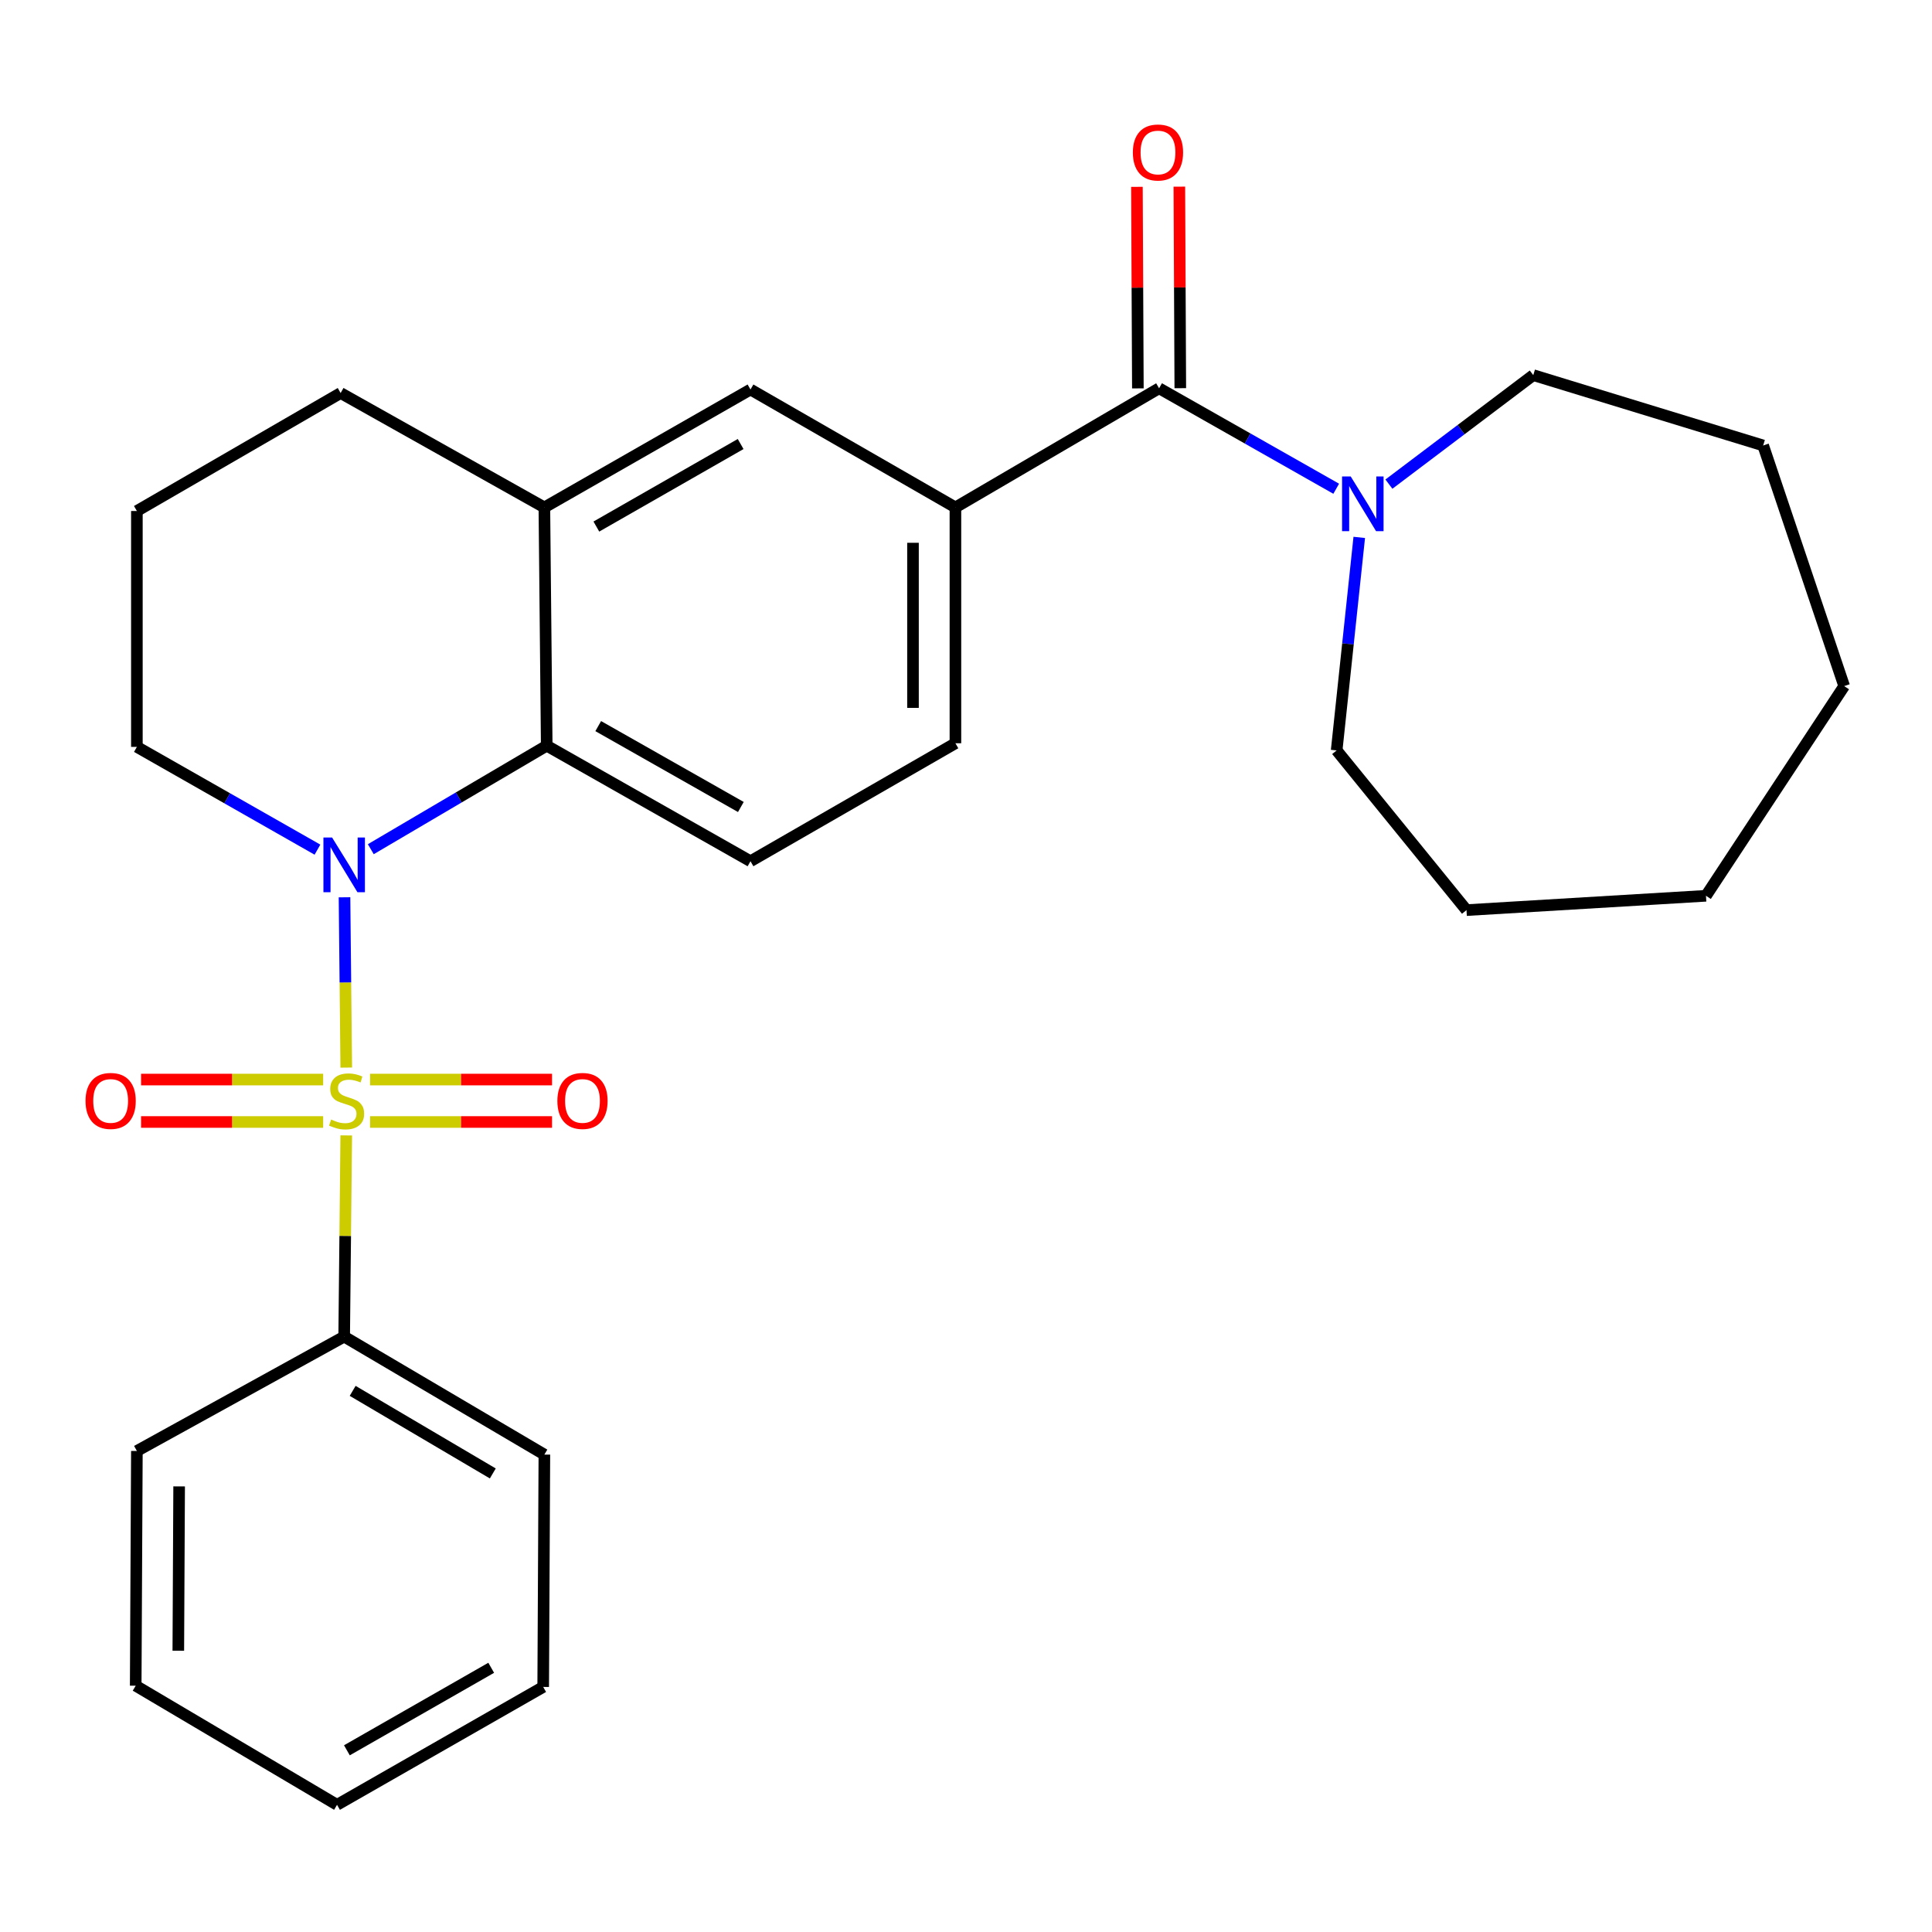 <?xml version='1.0' encoding='iso-8859-1'?>
<svg version='1.1' baseProfile='full'
              xmlns='http://www.w3.org/2000/svg'
                      xmlns:rdkit='http://www.rdkit.org/xml'
                      xmlns:xlink='http://www.w3.org/1999/xlink'
                  xml:space='preserve'
width='1000px' height='1000px' viewBox='0 0 1000 1000'>
<!-- END OF HEADER -->
<rect style='opacity:1.0;fill:#FFFFFF;stroke:none' width='1000' height='1000' x='0' y='0'> </rect>
<path class='bond-0' d='M 179.224,552.584 L 178.771,508.509' style='fill:none;fill-rule:evenodd;stroke:#CCCC00;stroke-width:6px;stroke-linecap:butt;stroke-linejoin:miter;stroke-opacity:1' />
<path class='bond-0' d='M 178.771,508.509 L 178.317,464.435' style='fill:none;fill-rule:evenodd;stroke:#0000FF;stroke-width:6px;stroke-linecap:butt;stroke-linejoin:miter;stroke-opacity:1' />
<path class='bond-6' d='M 167.268,558.776 L 120.144,558.776' style='fill:none;fill-rule:evenodd;stroke:#CCCC00;stroke-width:6px;stroke-linecap:butt;stroke-linejoin:miter;stroke-opacity:1' />
<path class='bond-6' d='M 120.144,558.776 L 73.021,558.776' style='fill:none;fill-rule:evenodd;stroke:#FF0000;stroke-width:6px;stroke-linecap:butt;stroke-linejoin:miter;stroke-opacity:1' />
<path class='bond-6' d='M 167.268,580.738 L 120.144,580.738' style='fill:none;fill-rule:evenodd;stroke:#CCCC00;stroke-width:6px;stroke-linecap:butt;stroke-linejoin:miter;stroke-opacity:1' />
<path class='bond-6' d='M 120.144,580.738 L 73.021,580.738' style='fill:none;fill-rule:evenodd;stroke:#FF0000;stroke-width:6px;stroke-linecap:butt;stroke-linejoin:miter;stroke-opacity:1' />
<path class='bond-7' d='M 191.534,580.738 L 238.64,580.738' style='fill:none;fill-rule:evenodd;stroke:#CCCC00;stroke-width:6px;stroke-linecap:butt;stroke-linejoin:miter;stroke-opacity:1' />
<path class='bond-7' d='M 238.64,580.738 L 285.746,580.738' style='fill:none;fill-rule:evenodd;stroke:#FF0000;stroke-width:6px;stroke-linecap:butt;stroke-linejoin:miter;stroke-opacity:1' />
<path class='bond-7' d='M 191.534,558.776 L 238.64,558.776' style='fill:none;fill-rule:evenodd;stroke:#CCCC00;stroke-width:6px;stroke-linecap:butt;stroke-linejoin:miter;stroke-opacity:1' />
<path class='bond-7' d='M 238.64,558.776 L 285.746,558.776' style='fill:none;fill-rule:evenodd;stroke:#FF0000;stroke-width:6px;stroke-linecap:butt;stroke-linejoin:miter;stroke-opacity:1' />
<path class='bond-9' d='M 179.217,587.689 L 178.681,639.758' style='fill:none;fill-rule:evenodd;stroke:#CCCC00;stroke-width:6px;stroke-linecap:butt;stroke-linejoin:miter;stroke-opacity:1' />
<path class='bond-9' d='M 178.681,639.758 L 178.145,691.827' style='fill:none;fill-rule:evenodd;stroke:#000000;stroke-width:6px;stroke-linecap:butt;stroke-linejoin:miter;stroke-opacity:1' />
<path class='bond-1' d='M 191.926,439.543 L 237.456,412.753' style='fill:none;fill-rule:evenodd;stroke:#0000FF;stroke-width:6px;stroke-linecap:butt;stroke-linejoin:miter;stroke-opacity:1' />
<path class='bond-1' d='M 237.456,412.753 L 282.986,385.964' style='fill:none;fill-rule:evenodd;stroke:#000000;stroke-width:6px;stroke-linecap:butt;stroke-linejoin:miter;stroke-opacity:1' />
<path class='bond-13' d='M 164.318,439.782 L 117.584,413.184' style='fill:none;fill-rule:evenodd;stroke:#0000FF;stroke-width:6px;stroke-linecap:butt;stroke-linejoin:miter;stroke-opacity:1' />
<path class='bond-13' d='M 117.584,413.184 L 70.85,386.586' style='fill:none;fill-rule:evenodd;stroke:#000000;stroke-width:6px;stroke-linecap:butt;stroke-linejoin:miter;stroke-opacity:1' />
<path class='bond-5' d='M 282.986,385.964 L 281.766,262.637' style='fill:none;fill-rule:evenodd;stroke:#000000;stroke-width:6px;stroke-linecap:butt;stroke-linejoin:miter;stroke-opacity:1' />
<path class='bond-10' d='M 282.986,385.964 L 388.451,445.772' style='fill:none;fill-rule:evenodd;stroke:#000000;stroke-width:6px;stroke-linecap:butt;stroke-linejoin:miter;stroke-opacity:1' />
<path class='bond-10' d='M 309.64,375.831 L 383.464,417.697' style='fill:none;fill-rule:evenodd;stroke:#000000;stroke-width:6px;stroke-linecap:butt;stroke-linejoin:miter;stroke-opacity:1' />
<path class='bond-2' d='M 599.94,200.974 L 494.525,262.637' style='fill:none;fill-rule:evenodd;stroke:#000000;stroke-width:6px;stroke-linecap:butt;stroke-linejoin:miter;stroke-opacity:1' />
<path class='bond-3' d='M 599.94,200.974 L 645.781,226.974' style='fill:none;fill-rule:evenodd;stroke:#000000;stroke-width:6px;stroke-linecap:butt;stroke-linejoin:miter;stroke-opacity:1' />
<path class='bond-3' d='M 645.781,226.974 L 691.621,252.973' style='fill:none;fill-rule:evenodd;stroke:#0000FF;stroke-width:6px;stroke-linecap:butt;stroke-linejoin:miter;stroke-opacity:1' />
<path class='bond-12' d='M 610.921,200.923 L 610.676,148.764' style='fill:none;fill-rule:evenodd;stroke:#000000;stroke-width:6px;stroke-linecap:butt;stroke-linejoin:miter;stroke-opacity:1' />
<path class='bond-12' d='M 610.676,148.764 L 610.431,96.606' style='fill:none;fill-rule:evenodd;stroke:#FF0000;stroke-width:6px;stroke-linecap:butt;stroke-linejoin:miter;stroke-opacity:1' />
<path class='bond-12' d='M 588.959,201.026 L 588.714,148.867' style='fill:none;fill-rule:evenodd;stroke:#000000;stroke-width:6px;stroke-linecap:butt;stroke-linejoin:miter;stroke-opacity:1' />
<path class='bond-12' d='M 588.714,148.867 L 588.47,96.709' style='fill:none;fill-rule:evenodd;stroke:#FF0000;stroke-width:6px;stroke-linecap:butt;stroke-linejoin:miter;stroke-opacity:1' />
<path class='bond-14' d='M 703.549,278.152 L 697.699,333.284' style='fill:none;fill-rule:evenodd;stroke:#0000FF;stroke-width:6px;stroke-linecap:butt;stroke-linejoin:miter;stroke-opacity:1' />
<path class='bond-14' d='M 697.699,333.284 L 691.849,388.416' style='fill:none;fill-rule:evenodd;stroke:#000000;stroke-width:6px;stroke-linecap:butt;stroke-linejoin:miter;stroke-opacity:1' />
<path class='bond-15' d='M 718.896,250.587 L 756.256,222.376' style='fill:none;fill-rule:evenodd;stroke:#0000FF;stroke-width:6px;stroke-linecap:butt;stroke-linejoin:miter;stroke-opacity:1' />
<path class='bond-15' d='M 756.256,222.376 L 793.616,194.166' style='fill:none;fill-rule:evenodd;stroke:#000000;stroke-width:6px;stroke-linecap:butt;stroke-linejoin:miter;stroke-opacity:1' />
<path class='bond-4' d='M 494.525,262.637 L 494.525,384.707' style='fill:none;fill-rule:evenodd;stroke:#000000;stroke-width:6px;stroke-linecap:butt;stroke-linejoin:miter;stroke-opacity:1' />
<path class='bond-4' d='M 472.563,280.948 L 472.563,366.397' style='fill:none;fill-rule:evenodd;stroke:#000000;stroke-width:6px;stroke-linecap:butt;stroke-linejoin:miter;stroke-opacity:1' />
<path class='bond-29' d='M 494.525,262.637 L 388.451,201.609' style='fill:none;fill-rule:evenodd;stroke:#000000;stroke-width:6px;stroke-linecap:butt;stroke-linejoin:miter;stroke-opacity:1' />
<path class='bond-8' d='M 281.766,262.637 L 388.451,201.609' style='fill:none;fill-rule:evenodd;stroke:#000000;stroke-width:6px;stroke-linecap:butt;stroke-linejoin:miter;stroke-opacity:1' />
<path class='bond-8' d='M 308.674,272.546 L 383.353,229.826' style='fill:none;fill-rule:evenodd;stroke:#000000;stroke-width:6px;stroke-linecap:butt;stroke-linejoin:miter;stroke-opacity:1' />
<path class='bond-28' d='M 281.766,262.637 L 176.314,203.427' style='fill:none;fill-rule:evenodd;stroke:#000000;stroke-width:6px;stroke-linecap:butt;stroke-linejoin:miter;stroke-opacity:1' />
<path class='bond-18' d='M 178.145,691.827 L 281.766,752.892' style='fill:none;fill-rule:evenodd;stroke:#000000;stroke-width:6px;stroke-linecap:butt;stroke-linejoin:miter;stroke-opacity:1' />
<path class='bond-18' d='M 182.538,719.907 L 255.073,762.653' style='fill:none;fill-rule:evenodd;stroke:#000000;stroke-width:6px;stroke-linecap:butt;stroke-linejoin:miter;stroke-opacity:1' />
<path class='bond-19' d='M 178.145,691.827 L 70.85,751.025' style='fill:none;fill-rule:evenodd;stroke:#000000;stroke-width:6px;stroke-linecap:butt;stroke-linejoin:miter;stroke-opacity:1' />
<path class='bond-11' d='M 388.451,445.772 L 494.525,384.707' style='fill:none;fill-rule:evenodd;stroke:#000000;stroke-width:6px;stroke-linecap:butt;stroke-linejoin:miter;stroke-opacity:1' />
<path class='bond-17' d='M 70.85,386.586 L 70.85,264.492' style='fill:none;fill-rule:evenodd;stroke:#000000;stroke-width:6px;stroke-linecap:butt;stroke-linejoin:miter;stroke-opacity:1' />
<path class='bond-21' d='M 691.849,388.416 L 759.051,471.077' style='fill:none;fill-rule:evenodd;stroke:#000000;stroke-width:6px;stroke-linecap:butt;stroke-linejoin:miter;stroke-opacity:1' />
<path class='bond-20' d='M 793.616,194.166 L 912.611,230.574' style='fill:none;fill-rule:evenodd;stroke:#000000;stroke-width:6px;stroke-linecap:butt;stroke-linejoin:miter;stroke-opacity:1' />
<path class='bond-16' d='M 176.314,203.427 L 70.85,264.492' style='fill:none;fill-rule:evenodd;stroke:#000000;stroke-width:6px;stroke-linecap:butt;stroke-linejoin:miter;stroke-opacity:1' />
<path class='bond-23' d='M 281.766,752.892 L 281.156,873.156' style='fill:none;fill-rule:evenodd;stroke:#000000;stroke-width:6px;stroke-linecap:butt;stroke-linejoin:miter;stroke-opacity:1' />
<path class='bond-22' d='M 70.85,751.025 L 70.24,872.521' style='fill:none;fill-rule:evenodd;stroke:#000000;stroke-width:6px;stroke-linecap:butt;stroke-linejoin:miter;stroke-opacity:1' />
<path class='bond-22' d='M 92.72,769.36 L 92.293,854.407' style='fill:none;fill-rule:evenodd;stroke:#000000;stroke-width:6px;stroke-linecap:butt;stroke-linejoin:miter;stroke-opacity:1' />
<path class='bond-26' d='M 912.611,230.574 L 954.545,355.12' style='fill:none;fill-rule:evenodd;stroke:#000000;stroke-width:6px;stroke-linecap:butt;stroke-linejoin:miter;stroke-opacity:1' />
<path class='bond-25' d='M 759.051,471.077 L 883.012,463.659' style='fill:none;fill-rule:evenodd;stroke:#000000;stroke-width:6px;stroke-linecap:butt;stroke-linejoin:miter;stroke-opacity:1' />
<path class='bond-24' d='M 70.24,872.521 L 174.448,934.172' style='fill:none;fill-rule:evenodd;stroke:#000000;stroke-width:6px;stroke-linecap:butt;stroke-linejoin:miter;stroke-opacity:1' />
<path class='bond-27' d='M 281.156,873.156 L 174.448,934.172' style='fill:none;fill-rule:evenodd;stroke:#000000;stroke-width:6px;stroke-linecap:butt;stroke-linejoin:miter;stroke-opacity:1' />
<path class='bond-27' d='M 254.249,863.243 L 179.553,905.955' style='fill:none;fill-rule:evenodd;stroke:#000000;stroke-width:6px;stroke-linecap:butt;stroke-linejoin:miter;stroke-opacity:1' />
<path class='bond-30' d='M 883.012,463.659 L 954.545,355.12' style='fill:none;fill-rule:evenodd;stroke:#000000;stroke-width:6px;stroke-linecap:butt;stroke-linejoin:miter;stroke-opacity:1' />
<path  class='atom-0' d='M 171.401 579.477
Q 171.721 579.597, 173.041 580.157
Q 174.361 580.717, 175.801 581.077
Q 177.281 581.397, 178.721 581.397
Q 181.401 581.397, 182.961 580.117
Q 184.521 578.797, 184.521 576.517
Q 184.521 574.957, 183.721 573.997
Q 182.961 573.037, 181.761 572.517
Q 180.561 571.997, 178.561 571.397
Q 176.041 570.637, 174.521 569.917
Q 173.041 569.197, 171.961 567.677
Q 170.921 566.157, 170.921 563.597
Q 170.921 560.037, 173.321 557.837
Q 175.761 555.637, 180.561 555.637
Q 183.841 555.637, 187.561 557.197
L 186.641 560.277
Q 183.241 558.877, 180.681 558.877
Q 177.921 558.877, 176.401 560.037
Q 174.881 561.157, 174.921 563.117
Q 174.921 564.637, 175.681 565.557
Q 176.481 566.477, 177.601 566.997
Q 178.761 567.517, 180.681 568.117
Q 183.241 568.917, 184.761 569.717
Q 186.281 570.517, 187.361 572.157
Q 188.481 573.757, 188.481 576.517
Q 188.481 580.437, 185.841 582.557
Q 183.241 584.637, 178.881 584.637
Q 176.361 584.637, 174.441 584.077
Q 172.561 583.557, 170.321 582.637
L 171.401 579.477
' fill='#CCCC00'/>
<path  class='atom-1' d='M 171.885 433.491
L 181.165 448.491
Q 182.085 449.971, 183.565 452.651
Q 185.045 455.331, 185.125 455.491
L 185.125 433.491
L 188.885 433.491
L 188.885 461.811
L 185.005 461.811
L 175.045 445.411
Q 173.885 443.491, 172.645 441.291
Q 171.445 439.091, 171.085 438.411
L 171.085 461.811
L 167.405 461.811
L 167.405 433.491
L 171.885 433.491
' fill='#0000FF'/>
<path  class='atom-4' d='M 699.132 246.623
L 708.412 261.623
Q 709.332 263.103, 710.812 265.783
Q 712.292 268.463, 712.372 268.623
L 712.372 246.623
L 716.132 246.623
L 716.132 274.943
L 712.252 274.943
L 702.292 258.543
Q 701.132 256.623, 699.892 254.423
Q 698.692 252.223, 698.332 251.543
L 698.332 274.943
L 694.652 274.943
L 694.652 246.623
L 699.132 246.623
' fill='#0000FF'/>
<path  class='atom-7' d='M 44.271 569.837
Q 44.271 563.037, 47.631 559.237
Q 50.991 555.437, 57.271 555.437
Q 63.551 555.437, 66.911 559.237
Q 70.271 563.037, 70.271 569.837
Q 70.271 576.717, 66.871 580.637
Q 63.471 584.517, 57.271 584.517
Q 51.031 584.517, 47.631 580.637
Q 44.271 576.757, 44.271 569.837
M 57.271 581.317
Q 61.591 581.317, 63.911 578.437
Q 66.271 575.517, 66.271 569.837
Q 66.271 564.277, 63.911 561.477
Q 61.591 558.637, 57.271 558.637
Q 52.951 558.637, 50.591 561.437
Q 48.271 564.237, 48.271 569.837
Q 48.271 575.557, 50.591 578.437
Q 52.951 581.317, 57.271 581.317
' fill='#FF0000'/>
<path  class='atom-8' d='M 288.495 569.837
Q 288.495 563.037, 291.855 559.237
Q 295.215 555.437, 301.495 555.437
Q 307.775 555.437, 311.135 559.237
Q 314.495 563.037, 314.495 569.837
Q 314.495 576.717, 311.095 580.637
Q 307.695 584.517, 301.495 584.517
Q 295.255 584.517, 291.855 580.637
Q 288.495 576.757, 288.495 569.837
M 301.495 581.317
Q 305.815 581.317, 308.135 578.437
Q 310.495 575.517, 310.495 569.837
Q 310.495 564.277, 308.135 561.477
Q 305.815 558.637, 301.495 558.637
Q 297.175 558.637, 294.815 561.437
Q 292.495 564.237, 292.495 569.837
Q 292.495 575.557, 294.815 578.437
Q 297.175 581.317, 301.495 581.317
' fill='#FF0000'/>
<path  class='atom-13' d='M 586.367 78.924
Q 586.367 72.124, 589.727 68.324
Q 593.087 64.524, 599.367 64.524
Q 605.647 64.524, 609.007 68.324
Q 612.367 72.124, 612.367 78.924
Q 612.367 85.804, 608.967 89.724
Q 605.567 93.604, 599.367 93.604
Q 593.127 93.604, 589.727 89.724
Q 586.367 85.844, 586.367 78.924
M 599.367 90.404
Q 603.687 90.404, 606.007 87.524
Q 608.367 84.604, 608.367 78.924
Q 608.367 73.364, 606.007 70.564
Q 603.687 67.724, 599.367 67.724
Q 595.047 67.724, 592.687 70.524
Q 590.367 73.324, 590.367 78.924
Q 590.367 84.644, 592.687 87.524
Q 595.047 90.404, 599.367 90.404
' fill='#FF0000'/>
</svg>
